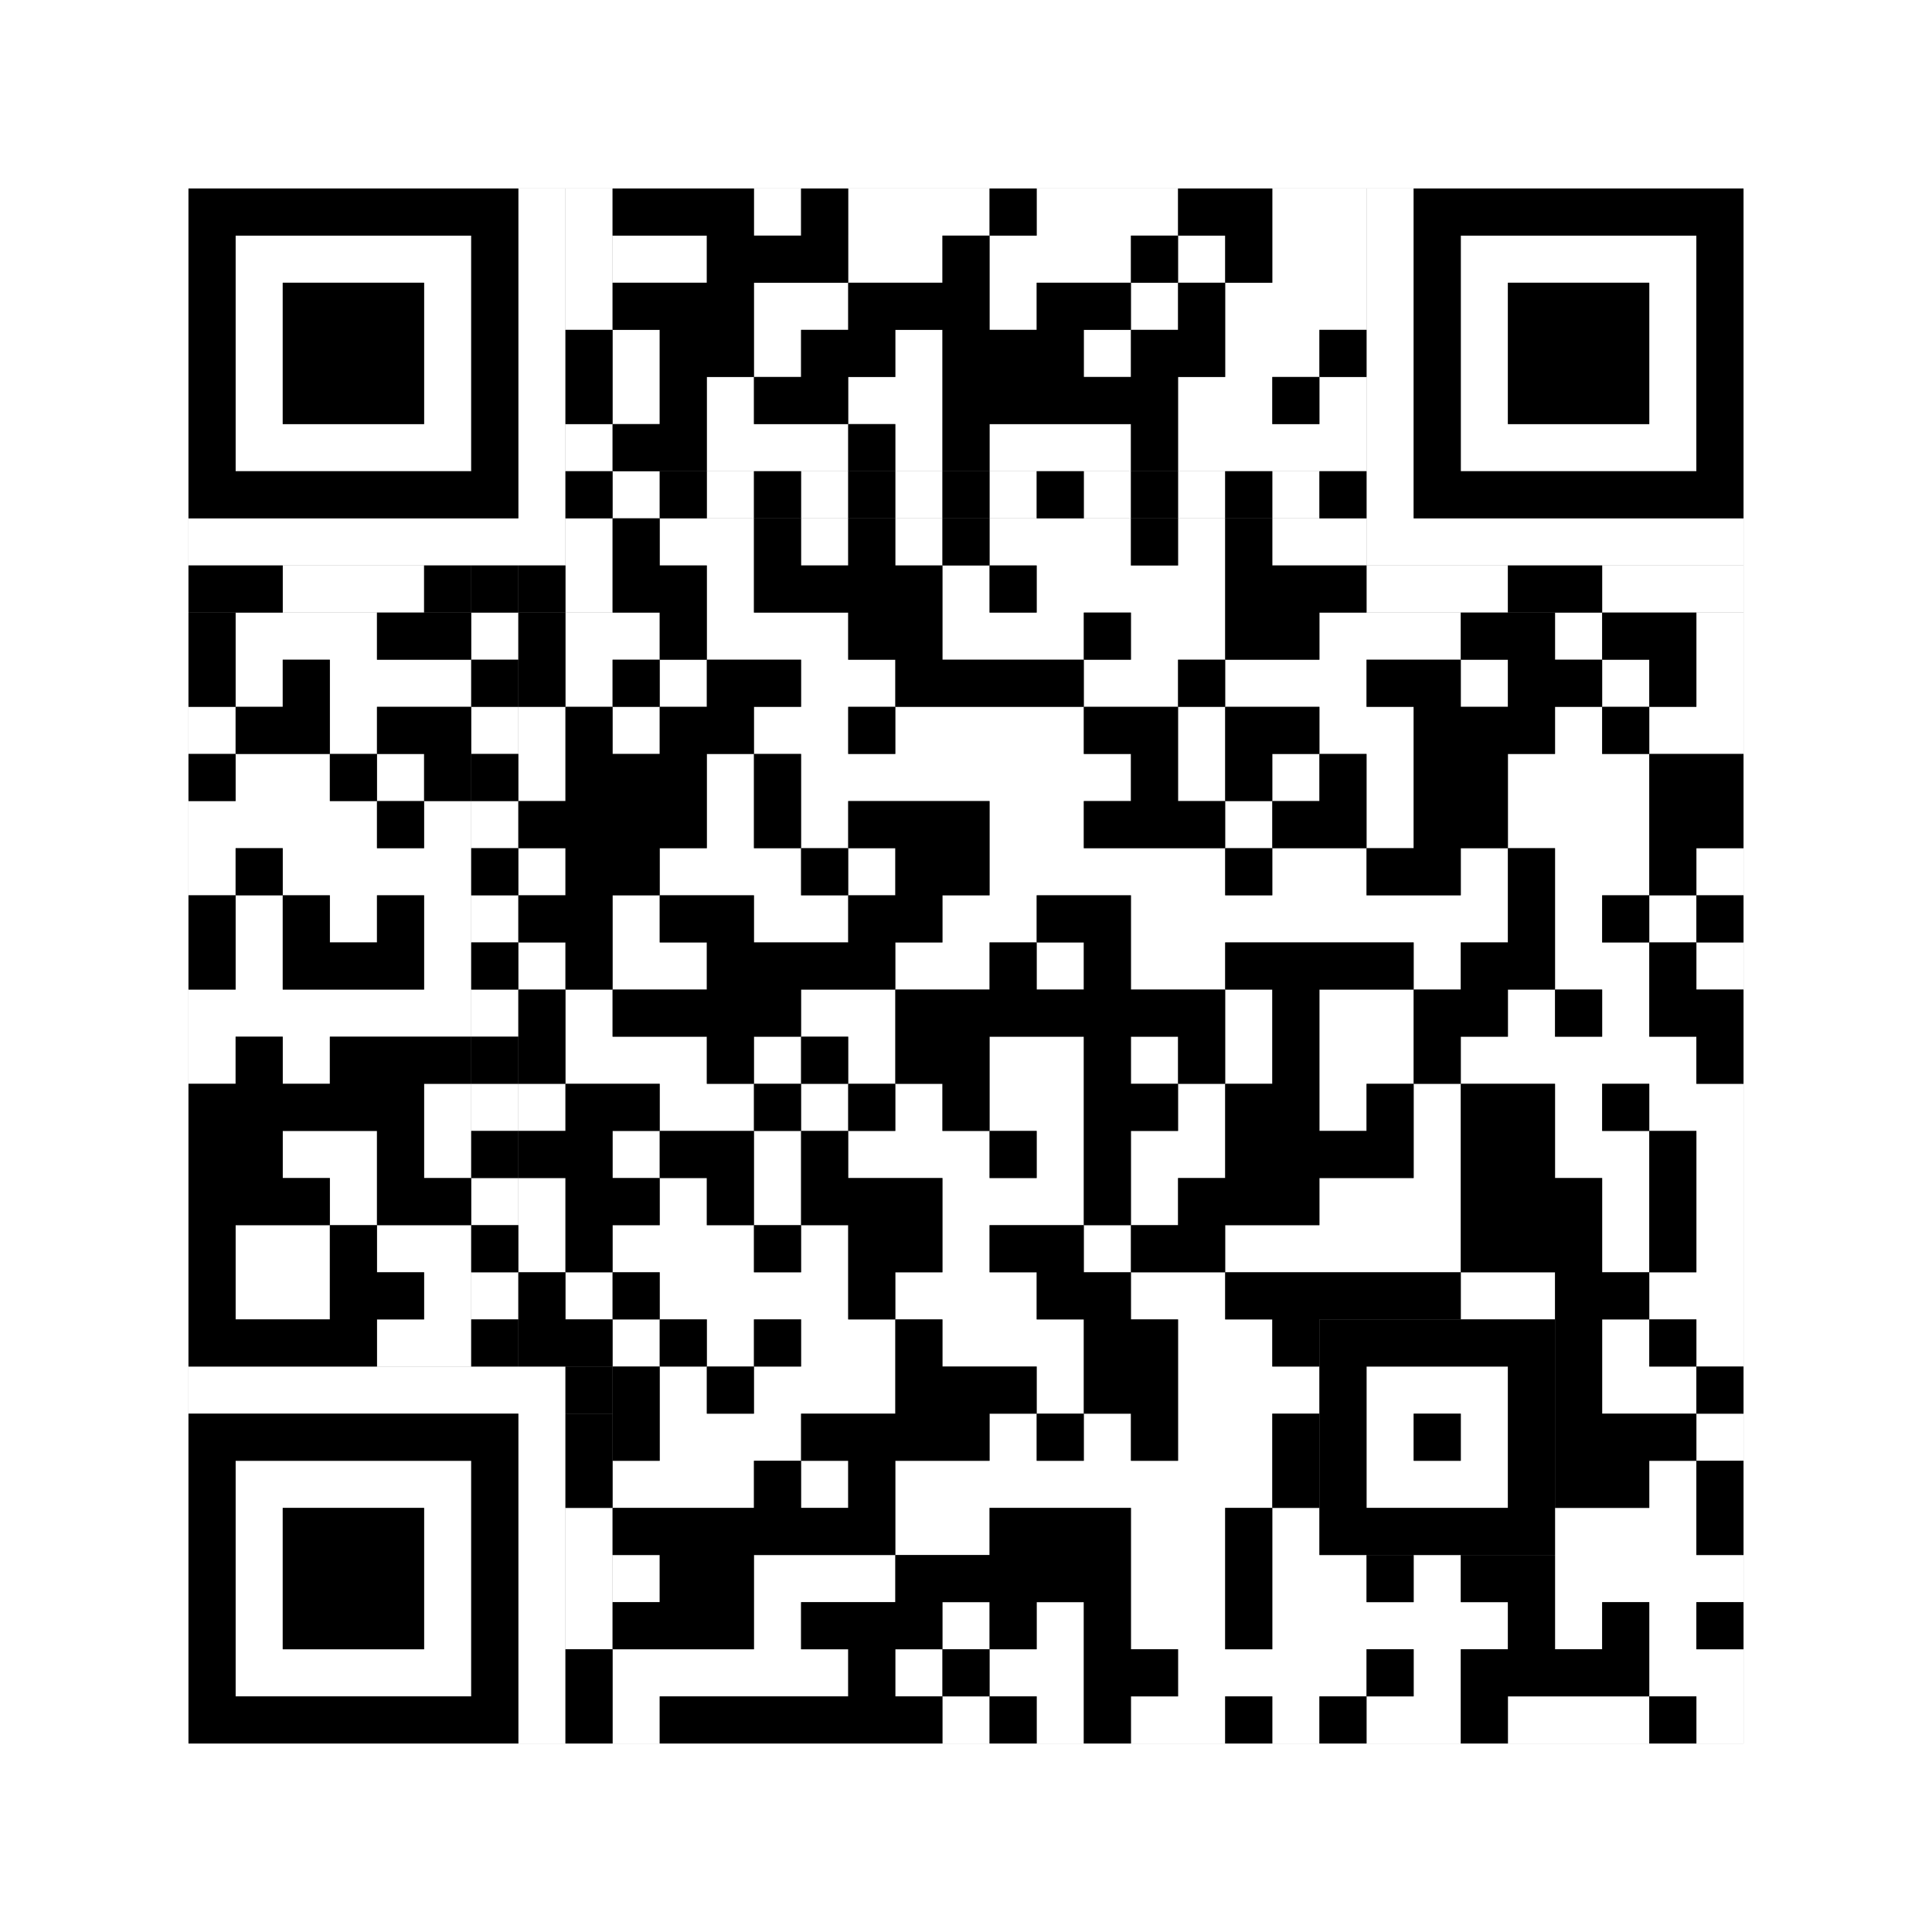 <svg xmlns="http://www.w3.org/2000/svg" version="1.1" width="205px" height="205px">
<rect width="100%" height="100%" fill="#808080" stroke="none"/>
<defs><style>rect{shape-rendering:crispEdges}</style></defs>
<path class="qr-4 " stroke="transparent" fill="#fff" fill-opacity="1" d="M80 20 h5 v5 h-5Z M90 20 h15 v5 h-15Z M110 20 h15 v5 h-15Z M135 20 h10 v5 h-10Z M65 25 h10 v5 h-10Z M90 25 h10 v5 h-10Z M105 25 h15 v5 h-15Z M125 25 h5 v5 h-5Z M135 25 h10 v5 h-10Z M80 30 h10 v5 h-10Z M105 30 h5 v5 h-5Z M120 30 h5 v5 h-5Z M130 30 h15 v5 h-15Z M65 35 h5 v5 h-5Z M80 35 h5 v5 h-5Z M95 35 h5 v5 h-5Z M115 35 h5 v5 h-5Z M130 35 h10 v5 h-10Z M65 40 h5 v5 h-5Z M75 40 h5 v5 h-5Z M90 40 h10 v5 h-10Z M125 40 h10 v5 h-10Z M140 40 h5 v5 h-5Z M75 45 h15 v5 h-15Z M95 45 h5 v5 h-5Z M105 45 h15 v5 h-15Z M125 45 h20 v5 h-20Z M70 55 h10 v5 h-10Z M85 55 h5 v5 h-5Z M95 55 h5 v5 h-5Z M105 55 h15 v5 h-15Z M125 55 h5 v5 h-5Z M135 55 h10 v5 h-10Z M75 60 h5 v5 h-5Z M100 60 h5 v5 h-5Z M110 60 h20 v5 h-20Z M25 65 h15 v5 h-15Z M60 65 h10 v5 h-10Z M75 65 h15 v5 h-15Z M100 65 h15 v5 h-15Z M120 65 h10 v5 h-10Z M140 65 h15 v5 h-15Z M165 65 h5 v5 h-5Z M180 65 h5 v5 h-5Z M25 70 h5 v5 h-5Z M35 70 h15 v5 h-15Z M60 70 h5 v5 h-5Z M70 70 h5 v5 h-5Z M85 70 h10 v5 h-10Z M115 70 h10 v5 h-10Z M130 70 h15 v5 h-15Z M155 70 h5 v5 h-5Z M170 70 h5 v5 h-5Z M180 70 h5 v5 h-5Z M20 75 h5 v5 h-5Z M35 75 h5 v5 h-5Z M55 75 h5 v5 h-5Z M65 75 h5 v5 h-5Z M80 75 h10 v5 h-10Z M95 75 h20 v5 h-20Z M125 75 h5 v5 h-5Z M140 75 h10 v5 h-10Z M165 75 h5 v5 h-5Z M175 75 h10 v5 h-10Z M25 80 h10 v5 h-10Z M40 80 h5 v5 h-5Z M55 80 h5 v5 h-5Z M75 80 h5 v5 h-5Z M85 80 h35 v5 h-35Z M125 80 h5 v5 h-5Z M135 80 h5 v5 h-5Z M145 80 h5 v5 h-5Z M160 80 h15 v5 h-15Z M20 85 h20 v5 h-20Z M45 85 h5 v5 h-5Z M75 85 h5 v5 h-5Z M85 85 h5 v5 h-5Z M105 85 h10 v5 h-10Z M130 85 h5 v5 h-5Z M145 85 h5 v5 h-5Z M160 85 h15 v5 h-15Z M20 90 h5 v5 h-5Z M30 90 h20 v5 h-20Z M55 90 h5 v5 h-5Z M70 90 h15 v5 h-15Z M90 90 h5 v5 h-5Z M105 90 h25 v5 h-25Z M135 90 h10 v5 h-10Z M155 90 h5 v5 h-5Z M165 90 h10 v5 h-10Z M180 90 h5 v5 h-5Z M25 95 h5 v5 h-5Z M35 95 h5 v5 h-5Z M45 95 h5 v5 h-5Z M65 95 h5 v5 h-5Z M80 95 h10 v5 h-10Z M100 95 h10 v5 h-10Z M120 95 h40 v5 h-40Z M165 95 h5 v5 h-5Z M175 95 h5 v5 h-5Z M25 100 h5 v5 h-5Z M45 100 h5 v5 h-5Z M55 100 h5 v5 h-5Z M65 100 h10 v5 h-10Z M95 100 h10 v5 h-10Z M110 100 h5 v5 h-5Z M120 100 h10 v5 h-10Z M150 100 h5 v5 h-5Z M165 100 h10 v5 h-10Z M180 100 h5 v5 h-5Z M20 105 h30 v5 h-30Z M60 105 h5 v5 h-5Z M85 105 h10 v5 h-10Z M130 105 h5 v5 h-5Z M140 105 h10 v5 h-10Z M160 105 h5 v5 h-5Z M170 105 h5 v5 h-5Z M20 110 h5 v5 h-5Z M30 110 h5 v5 h-5Z M60 110 h15 v5 h-15Z M80 110 h5 v5 h-5Z M90 110 h5 v5 h-5Z M105 110 h10 v5 h-10Z M120 110 h5 v5 h-5Z M130 110 h5 v5 h-5Z M140 110 h10 v5 h-10Z M155 110 h25 v5 h-25Z M45 115 h5 v5 h-5Z M55 115 h5 v5 h-5Z M70 115 h10 v5 h-10Z M85 115 h5 v5 h-5Z M95 115 h5 v5 h-5Z M105 115 h10 v5 h-10Z M125 115 h5 v5 h-5Z M140 115 h5 v5 h-5Z M150 115 h5 v5 h-5Z M165 115 h5 v5 h-5Z M175 115 h10 v5 h-10Z M30 120 h10 v5 h-10Z M45 120 h5 v5 h-5Z M65 120 h5 v5 h-5Z M80 120 h5 v5 h-5Z M90 120 h15 v5 h-15Z M110 120 h5 v5 h-5Z M120 120 h10 v5 h-10Z M150 120 h5 v5 h-5Z M165 120 h10 v5 h-10Z M180 120 h5 v5 h-5Z M35 125 h5 v5 h-5Z M55 125 h5 v5 h-5Z M70 125 h5 v5 h-5Z M80 125 h5 v5 h-5Z M100 125 h15 v5 h-15Z M120 125 h5 v5 h-5Z M140 125 h15 v5 h-15Z M170 125 h5 v5 h-5Z M180 125 h5 v5 h-5Z M25 130 h10 v5 h-10Z M40 130 h10 v5 h-10Z M55 130 h5 v5 h-5Z M65 130 h15 v5 h-15Z M85 130 h5 v5 h-5Z M100 130 h5 v5 h-5Z M115 130 h5 v5 h-5Z M130 130 h25 v5 h-25Z M170 130 h5 v5 h-5Z M180 130 h5 v5 h-5Z M25 135 h10 v5 h-10Z M45 135 h5 v5 h-5Z M60 135 h5 v5 h-5Z M70 135 h20 v5 h-20Z M95 135 h15 v5 h-15Z M120 135 h10 v5 h-10Z M155 135 h10 v5 h-10Z M175 135 h10 v5 h-10Z M40 140 h10 v5 h-10Z M65 140 h5 v5 h-5Z M75 140 h5 v5 h-5Z M85 140 h10 v5 h-10Z M100 140 h15 v5 h-15Z M125 140 h10 v5 h-10Z M170 140 h5 v5 h-5Z M180 140 h5 v5 h-5Z M70 145 h5 v5 h-5Z M80 145 h15 v5 h-15Z M110 145 h5 v5 h-5Z M125 145 h15 v5 h-15Z M170 145 h10 v5 h-10Z M70 150 h15 v5 h-15Z M105 150 h5 v5 h-5Z M115 150 h5 v5 h-5Z M125 150 h10 v5 h-10Z M180 150 h5 v5 h-5Z M65 155 h15 v5 h-15Z M85 155 h5 v5 h-5Z M95 155 h40 v5 h-40Z M175 155 h5 v5 h-5Z M95 160 h10 v5 h-10Z M120 160 h10 v5 h-10Z M135 160 h5 v5 h-5Z M165 160 h15 v5 h-15Z M65 165 h5 v5 h-5Z M80 165 h15 v5 h-15Z M120 165 h10 v5 h-10Z M135 165 h10 v5 h-10Z M150 165 h5 v5 h-5Z M165 165 h20 v5 h-20Z M80 170 h5 v5 h-5Z M100 170 h5 v5 h-5Z M110 170 h5 v5 h-5Z M120 170 h10 v5 h-10Z M135 170 h25 v5 h-25Z M165 170 h5 v5 h-5Z M175 170 h5 v5 h-5Z M65 175 h25 v5 h-25Z M95 175 h5 v5 h-5Z M105 175 h10 v5 h-10Z M125 175 h20 v5 h-20Z M150 175 h5 v5 h-5Z M175 175 h10 v5 h-10Z M65 180 h5 v5 h-5Z M100 180 h5 v5 h-5Z M110 180 h5 v5 h-5Z M120 180 h10 v5 h-10Z M135 180 h5 v5 h-5Z M145 180 h10 v5 h-10Z M160 180 h15 v5 h-15Z M180 180 h5 v5 h-5Z " /><path class="qr-6 " stroke="transparent" fill="#fff" fill-opacity="1" d="M25 25 h25 v5 h-25Z M155 25 h25 v5 h-25Z M25 30 h5 v5 h-5Z M45 30 h5 v5 h-5Z M155 30 h5 v5 h-5Z M175 30 h5 v5 h-5Z M25 35 h5 v5 h-5Z M45 35 h5 v5 h-5Z M155 35 h5 v5 h-5Z M175 35 h5 v5 h-5Z M25 40 h5 v5 h-5Z M45 40 h5 v5 h-5Z M155 40 h5 v5 h-5Z M175 40 h5 v5 h-5Z M25 45 h25 v5 h-25Z M155 45 h25 v5 h-25Z M25 155 h25 v5 h-25Z M25 160 h5 v5 h-5Z M45 160 h5 v5 h-5Z M25 165 h5 v5 h-5Z M45 165 h5 v5 h-5Z M25 170 h5 v5 h-5Z M45 170 h5 v5 h-5Z M25 175 h25 v5 h-25Z " /><path class="qr-8 " stroke="transparent" fill="#fff" fill-opacity="1" d="M55 20 h5 v5 h-5Z M145 20 h5 v5 h-5Z M55 25 h5 v5 h-5Z M145 25 h5 v5 h-5Z M55 30 h5 v5 h-5Z M145 30 h5 v5 h-5Z M55 35 h5 v5 h-5Z M145 35 h5 v5 h-5Z M55 40 h5 v5 h-5Z M145 40 h5 v5 h-5Z M55 45 h5 v5 h-5Z M145 45 h5 v5 h-5Z M55 50 h5 v5 h-5Z M145 50 h5 v5 h-5Z M20 55 h40 v5 h-40Z M145 55 h40 v5 h-40Z M20 145 h40 v5 h-40Z M55 150 h5 v5 h-5Z M55 155 h5 v5 h-5Z M55 160 h5 v5 h-5Z M55 165 h5 v5 h-5Z M55 170 h5 v5 h-5Z M55 175 h5 v5 h-5Z M55 180 h5 v5 h-5Z " /><path class="qr-10 " stroke="transparent" fill="#fff" fill-opacity="1" d="M145 145 h15 v5 h-15Z M145 150 h5 v5 h-5Z M155 150 h5 v5 h-5Z M145 155 h15 v5 h-15Z " /><path class="qr-12 " stroke="transparent" fill="#fff" fill-opacity="1" d="M65 50 h5 v5 h-5Z M75 50 h5 v5 h-5Z M85 50 h5 v5 h-5Z M95 50 h5 v5 h-5Z M105 50 h5 v5 h-5Z M115 50 h5 v5 h-5Z M125 50 h5 v5 h-5Z M135 50 h5 v5 h-5Z M50 65 h5 v5 h-5Z M50 75 h5 v5 h-5Z M50 85 h5 v5 h-5Z M50 95 h5 v5 h-5Z M50 105 h5 v5 h-5Z M50 115 h5 v5 h-5Z M50 125 h5 v5 h-5Z M50 135 h5 v5 h-5Z " /><path class="qr-14 " stroke="transparent" fill="#fff" fill-opacity="1" d="M60 20 h5 v5 h-5Z M60 25 h5 v5 h-5Z M60 30 h5 v5 h-5Z M60 45 h5 v5 h-5Z M60 55 h5 v5 h-5Z M30 60 h15 v5 h-15Z M60 60 h5 v5 h-5Z M145 60 h15 v5 h-15Z M170 60 h15 v5 h-15Z M60 160 h5 v5 h-5Z M60 165 h5 v5 h-5Z M60 170 h5 v5 h-5Z " /><path class="qr-18 " stroke="transparent" fill="#fff" fill-opacity="1" d="M0 0 h205 v5 h-205Z M0 5 h205 v5 h-205Z M0 10 h205 v5 h-205Z M0 15 h205 v5 h-205Z M0 20 h20 v5 h-20Z M185 20 h20 v5 h-20Z M0 25 h20 v5 h-20Z M185 25 h20 v5 h-20Z M0 30 h20 v5 h-20Z M185 30 h20 v5 h-20Z M0 35 h20 v5 h-20Z M185 35 h20 v5 h-20Z M0 40 h20 v5 h-20Z M185 40 h20 v5 h-20Z M0 45 h20 v5 h-20Z M185 45 h20 v5 h-20Z M0 50 h20 v5 h-20Z M185 50 h20 v5 h-20Z M0 55 h20 v5 h-20Z M185 55 h20 v5 h-20Z M0 60 h20 v5 h-20Z M185 60 h20 v5 h-20Z M0 65 h20 v5 h-20Z M185 65 h20 v5 h-20Z M0 70 h20 v5 h-20Z M185 70 h20 v5 h-20Z M0 75 h20 v5 h-20Z M185 75 h20 v5 h-20Z M0 80 h20 v5 h-20Z M185 80 h20 v5 h-20Z M0 85 h20 v5 h-20Z M185 85 h20 v5 h-20Z M0 90 h20 v5 h-20Z M185 90 h20 v5 h-20Z M0 95 h20 v5 h-20Z M185 95 h20 v5 h-20Z M0 100 h20 v5 h-20Z M185 100 h20 v5 h-20Z M0 105 h20 v5 h-20Z M185 105 h20 v5 h-20Z M0 110 h20 v5 h-20Z M185 110 h20 v5 h-20Z M0 115 h20 v5 h-20Z M185 115 h20 v5 h-20Z M0 120 h20 v5 h-20Z M185 120 h20 v5 h-20Z M0 125 h20 v5 h-20Z M185 125 h20 v5 h-20Z M0 130 h20 v5 h-20Z M185 130 h20 v5 h-20Z M0 135 h20 v5 h-20Z M185 135 h20 v5 h-20Z M0 140 h20 v5 h-20Z M185 140 h20 v5 h-20Z M0 145 h20 v5 h-20Z M185 145 h20 v5 h-20Z M0 150 h20 v5 h-20Z M185 150 h20 v5 h-20Z M0 155 h20 v5 h-20Z M185 155 h20 v5 h-20Z M0 160 h20 v5 h-20Z M185 160 h20 v5 h-20Z M0 165 h20 v5 h-20Z M185 165 h20 v5 h-20Z M0 170 h20 v5 h-20Z M185 170 h20 v5 h-20Z M0 175 h20 v5 h-20Z M185 175 h20 v5 h-20Z M0 180 h20 v5 h-20Z M185 180 h20 v5 h-20Z M0 185 h205 v5 h-205Z M0 190 h205 v5 h-205Z M0 195 h205 v5 h-205Z M0 200 h205 v5 h-205Z " /><path class="qr-512 " stroke="transparent" fill="#000" fill-opacity="1" d="M60 145 h5 v5 h-5Z " /><path class="qr-1024 " stroke="transparent" fill="#000" fill-opacity="1" d="M65 20 h15 v5 h-15Z M85 20 h5 v5 h-5Z M105 20 h5 v5 h-5Z M125 20 h10 v5 h-10Z M75 25 h15 v5 h-15Z M100 25 h5 v5 h-5Z M120 25 h5 v5 h-5Z M130 25 h5 v5 h-5Z M65 30 h15 v5 h-15Z M90 30 h15 v5 h-15Z M110 30 h10 v5 h-10Z M125 30 h5 v5 h-5Z M70 35 h10 v5 h-10Z M85 35 h10 v5 h-10Z M100 35 h15 v5 h-15Z M120 35 h10 v5 h-10Z M140 35 h5 v5 h-5Z M70 40 h5 v5 h-5Z M80 40 h10 v5 h-10Z M100 40 h25 v5 h-25Z M135 40 h5 v5 h-5Z M65 45 h10 v5 h-10Z M90 45 h5 v5 h-5Z M100 45 h5 v5 h-5Z M120 45 h5 v5 h-5Z M65 55 h5 v5 h-5Z M80 55 h5 v5 h-5Z M90 55 h5 v5 h-5Z M100 55 h5 v5 h-5Z M120 55 h5 v5 h-5Z M130 55 h5 v5 h-5Z M65 60 h10 v5 h-10Z M80 60 h20 v5 h-20Z M105 60 h5 v5 h-5Z M130 60 h15 v5 h-15Z M20 65 h5 v5 h-5Z M40 65 h10 v5 h-10Z M55 65 h5 v5 h-5Z M70 65 h5 v5 h-5Z M90 65 h10 v5 h-10Z M115 65 h5 v5 h-5Z M130 65 h10 v5 h-10Z M155 65 h10 v5 h-10Z M170 65 h10 v5 h-10Z M20 70 h5 v5 h-5Z M30 70 h5 v5 h-5Z M55 70 h5 v5 h-5Z M65 70 h5 v5 h-5Z M75 70 h10 v5 h-10Z M95 70 h20 v5 h-20Z M125 70 h5 v5 h-5Z M145 70 h10 v5 h-10Z M160 70 h10 v5 h-10Z M175 70 h5 v5 h-5Z M25 75 h10 v5 h-10Z M40 75 h10 v5 h-10Z M60 75 h5 v5 h-5Z M70 75 h10 v5 h-10Z M90 75 h5 v5 h-5Z M115 75 h10 v5 h-10Z M130 75 h10 v5 h-10Z M150 75 h15 v5 h-15Z M170 75 h5 v5 h-5Z M20 80 h5 v5 h-5Z M35 80 h5 v5 h-5Z M45 80 h5 v5 h-5Z M60 80 h15 v5 h-15Z M80 80 h5 v5 h-5Z M120 80 h5 v5 h-5Z M130 80 h5 v5 h-5Z M140 80 h5 v5 h-5Z M150 80 h10 v5 h-10Z M175 80 h10 v5 h-10Z M40 85 h5 v5 h-5Z M55 85 h20 v5 h-20Z M80 85 h5 v5 h-5Z M90 85 h15 v5 h-15Z M115 85 h15 v5 h-15Z M135 85 h10 v5 h-10Z M150 85 h10 v5 h-10Z M175 85 h10 v5 h-10Z M25 90 h5 v5 h-5Z M60 90 h10 v5 h-10Z M85 90 h5 v5 h-5Z M95 90 h10 v5 h-10Z M130 90 h5 v5 h-5Z M145 90 h10 v5 h-10Z M160 90 h5 v5 h-5Z M175 90 h5 v5 h-5Z M20 95 h5 v5 h-5Z M30 95 h5 v5 h-5Z M40 95 h5 v5 h-5Z M55 95 h10 v5 h-10Z M70 95 h10 v5 h-10Z M90 95 h10 v5 h-10Z M110 95 h10 v5 h-10Z M160 95 h5 v5 h-5Z M170 95 h5 v5 h-5Z M180 95 h5 v5 h-5Z M20 100 h5 v5 h-5Z M30 100 h15 v5 h-15Z M60 100 h5 v5 h-5Z M75 100 h20 v5 h-20Z M105 100 h5 v5 h-5Z M115 100 h5 v5 h-5Z M130 100 h20 v5 h-20Z M155 100 h10 v5 h-10Z M175 100 h5 v5 h-5Z M55 105 h5 v5 h-5Z M65 105 h20 v5 h-20Z M95 105 h35 v5 h-35Z M135 105 h5 v5 h-5Z M150 105 h10 v5 h-10Z M165 105 h5 v5 h-5Z M175 105 h10 v5 h-10Z M25 110 h5 v5 h-5Z M35 110 h15 v5 h-15Z M55 110 h5 v5 h-5Z M75 110 h5 v5 h-5Z M85 110 h5 v5 h-5Z M95 110 h10 v5 h-10Z M115 110 h5 v5 h-5Z M125 110 h5 v5 h-5Z M135 110 h5 v5 h-5Z M150 110 h5 v5 h-5Z M180 110 h5 v5 h-5Z M20 115 h25 v5 h-25Z M60 115 h10 v5 h-10Z M80 115 h5 v5 h-5Z M90 115 h5 v5 h-5Z M100 115 h5 v5 h-5Z M115 115 h10 v5 h-10Z M130 115 h10 v5 h-10Z M145 115 h5 v5 h-5Z M155 115 h10 v5 h-10Z M170 115 h5 v5 h-5Z M20 120 h10 v5 h-10Z M40 120 h5 v5 h-5Z M55 120 h10 v5 h-10Z M70 120 h10 v5 h-10Z M85 120 h5 v5 h-5Z M105 120 h5 v5 h-5Z M115 120 h5 v5 h-5Z M130 120 h20 v5 h-20Z M155 120 h10 v5 h-10Z M175 120 h5 v5 h-5Z M20 125 h15 v5 h-15Z M40 125 h10 v5 h-10Z M60 125 h10 v5 h-10Z M75 125 h5 v5 h-5Z M85 125 h15 v5 h-15Z M115 125 h5 v5 h-5Z M125 125 h15 v5 h-15Z M155 125 h15 v5 h-15Z M175 125 h5 v5 h-5Z M20 130 h5 v5 h-5Z M35 130 h5 v5 h-5Z M60 130 h5 v5 h-5Z M80 130 h5 v5 h-5Z M90 130 h10 v5 h-10Z M105 130 h10 v5 h-10Z M120 130 h10 v5 h-10Z M155 130 h15 v5 h-15Z M175 130 h5 v5 h-5Z M20 135 h5 v5 h-5Z M35 135 h10 v5 h-10Z M55 135 h5 v5 h-5Z M65 135 h5 v5 h-5Z M90 135 h5 v5 h-5Z M110 135 h10 v5 h-10Z M130 135 h25 v5 h-25Z M165 135 h10 v5 h-10Z M20 140 h20 v5 h-20Z M55 140 h10 v5 h-10Z M70 140 h5 v5 h-5Z M80 140 h5 v5 h-5Z M95 140 h5 v5 h-5Z M115 140 h10 v5 h-10Z M135 140 h5 v5 h-5Z M165 140 h5 v5 h-5Z M175 140 h5 v5 h-5Z M65 145 h5 v5 h-5Z M75 145 h5 v5 h-5Z M95 145 h15 v5 h-15Z M115 145 h10 v5 h-10Z M165 145 h5 v5 h-5Z M180 145 h5 v5 h-5Z M65 150 h5 v5 h-5Z M85 150 h20 v5 h-20Z M110 150 h5 v5 h-5Z M120 150 h5 v5 h-5Z M135 150 h5 v5 h-5Z M165 150 h15 v5 h-15Z M80 155 h5 v5 h-5Z M90 155 h5 v5 h-5Z M135 155 h5 v5 h-5Z M165 155 h10 v5 h-10Z M180 155 h5 v5 h-5Z M65 160 h30 v5 h-30Z M105 160 h15 v5 h-15Z M130 160 h5 v5 h-5Z M180 160 h5 v5 h-5Z M70 165 h10 v5 h-10Z M95 165 h25 v5 h-25Z M130 165 h5 v5 h-5Z M145 165 h5 v5 h-5Z M155 165 h10 v5 h-10Z M65 170 h15 v5 h-15Z M85 170 h15 v5 h-15Z M105 170 h5 v5 h-5Z M115 170 h5 v5 h-5Z M130 170 h5 v5 h-5Z M160 170 h5 v5 h-5Z M170 170 h5 v5 h-5Z M180 170 h5 v5 h-5Z M90 175 h5 v5 h-5Z M100 175 h5 v5 h-5Z M115 175 h10 v5 h-10Z M145 175 h5 v5 h-5Z M155 175 h20 v5 h-20Z M70 180 h30 v5 h-30Z M105 180 h5 v5 h-5Z M115 180 h5 v5 h-5Z M130 180 h5 v5 h-5Z M140 180 h5 v5 h-5Z M155 180 h5 v5 h-5Z M175 180 h5 v5 h-5Z " /><path class="qr-1536 " stroke="transparent" fill="#000" fill-opacity="1" d="M20 20 h35 v5 h-35Z M150 20 h35 v5 h-35Z M20 25 h5 v5 h-5Z M50 25 h5 v5 h-5Z M150 25 h5 v5 h-5Z M180 25 h5 v5 h-5Z M20 30 h5 v5 h-5Z M30 30 h15 v5 h-15Z M50 30 h5 v5 h-5Z M150 30 h5 v5 h-5Z M160 30 h15 v5 h-15Z M180 30 h5 v5 h-5Z M20 35 h5 v5 h-5Z M30 35 h15 v5 h-15Z M50 35 h5 v5 h-5Z M150 35 h5 v5 h-5Z M160 35 h15 v5 h-15Z M180 35 h5 v5 h-5Z M20 40 h5 v5 h-5Z M30 40 h15 v5 h-15Z M50 40 h5 v5 h-5Z M150 40 h5 v5 h-5Z M160 40 h15 v5 h-15Z M180 40 h5 v5 h-5Z M20 45 h5 v5 h-5Z M50 45 h5 v5 h-5Z M150 45 h5 v5 h-5Z M180 45 h5 v5 h-5Z M20 50 h35 v5 h-35Z M150 50 h35 v5 h-35Z M20 150 h35 v5 h-35Z M20 155 h5 v5 h-5Z M50 155 h5 v5 h-5Z M20 160 h5 v5 h-5Z M30 160 h15 v5 h-15Z M50 160 h5 v5 h-5Z M20 165 h5 v5 h-5Z M30 165 h15 v5 h-15Z M50 165 h5 v5 h-5Z M20 170 h5 v5 h-5Z M30 170 h15 v5 h-15Z M50 170 h5 v5 h-5Z M20 175 h5 v5 h-5Z M50 175 h5 v5 h-5Z M20 180 h35 v5 h-35Z " /><path class="qr-2560 " stroke="transparent" fill="#000" fill-opacity="1" d="M140 140 h25 v5 h-25Z M140 145 h5 v5 h-5Z M160 145 h5 v5 h-5Z M140 150 h5 v5 h-5Z M150 150 h5 v5 h-5Z M160 150 h5 v5 h-5Z M140 155 h5 v5 h-5Z M160 155 h5 v5 h-5Z M140 160 h25 v5 h-25Z " /><path class="qr-3072 " stroke="transparent" fill="#000" fill-opacity="1" d="M60 50 h5 v5 h-5Z M70 50 h5 v5 h-5Z M80 50 h5 v5 h-5Z M90 50 h5 v5 h-5Z M100 50 h5 v5 h-5Z M110 50 h5 v5 h-5Z M120 50 h5 v5 h-5Z M130 50 h5 v5 h-5Z M140 50 h5 v5 h-5Z M50 60 h5 v5 h-5Z M50 70 h5 v5 h-5Z M50 80 h5 v5 h-5Z M50 90 h5 v5 h-5Z M50 100 h5 v5 h-5Z M50 110 h5 v5 h-5Z M50 120 h5 v5 h-5Z M50 130 h5 v5 h-5Z M50 140 h5 v5 h-5Z " /><path class="qr-3584 " stroke="transparent" fill="#000" fill-opacity="1" d="M60 35 h5 v5 h-5Z M60 40 h5 v5 h-5Z M20 60 h10 v5 h-10Z M45 60 h5 v5 h-5Z M55 60 h5 v5 h-5Z M160 60 h10 v5 h-10Z M60 150 h5 v5 h-5Z M60 155 h5 v5 h-5Z M60 175 h5 v5 h-5Z M60 180 h5 v5 h-5Z " /></svg>
